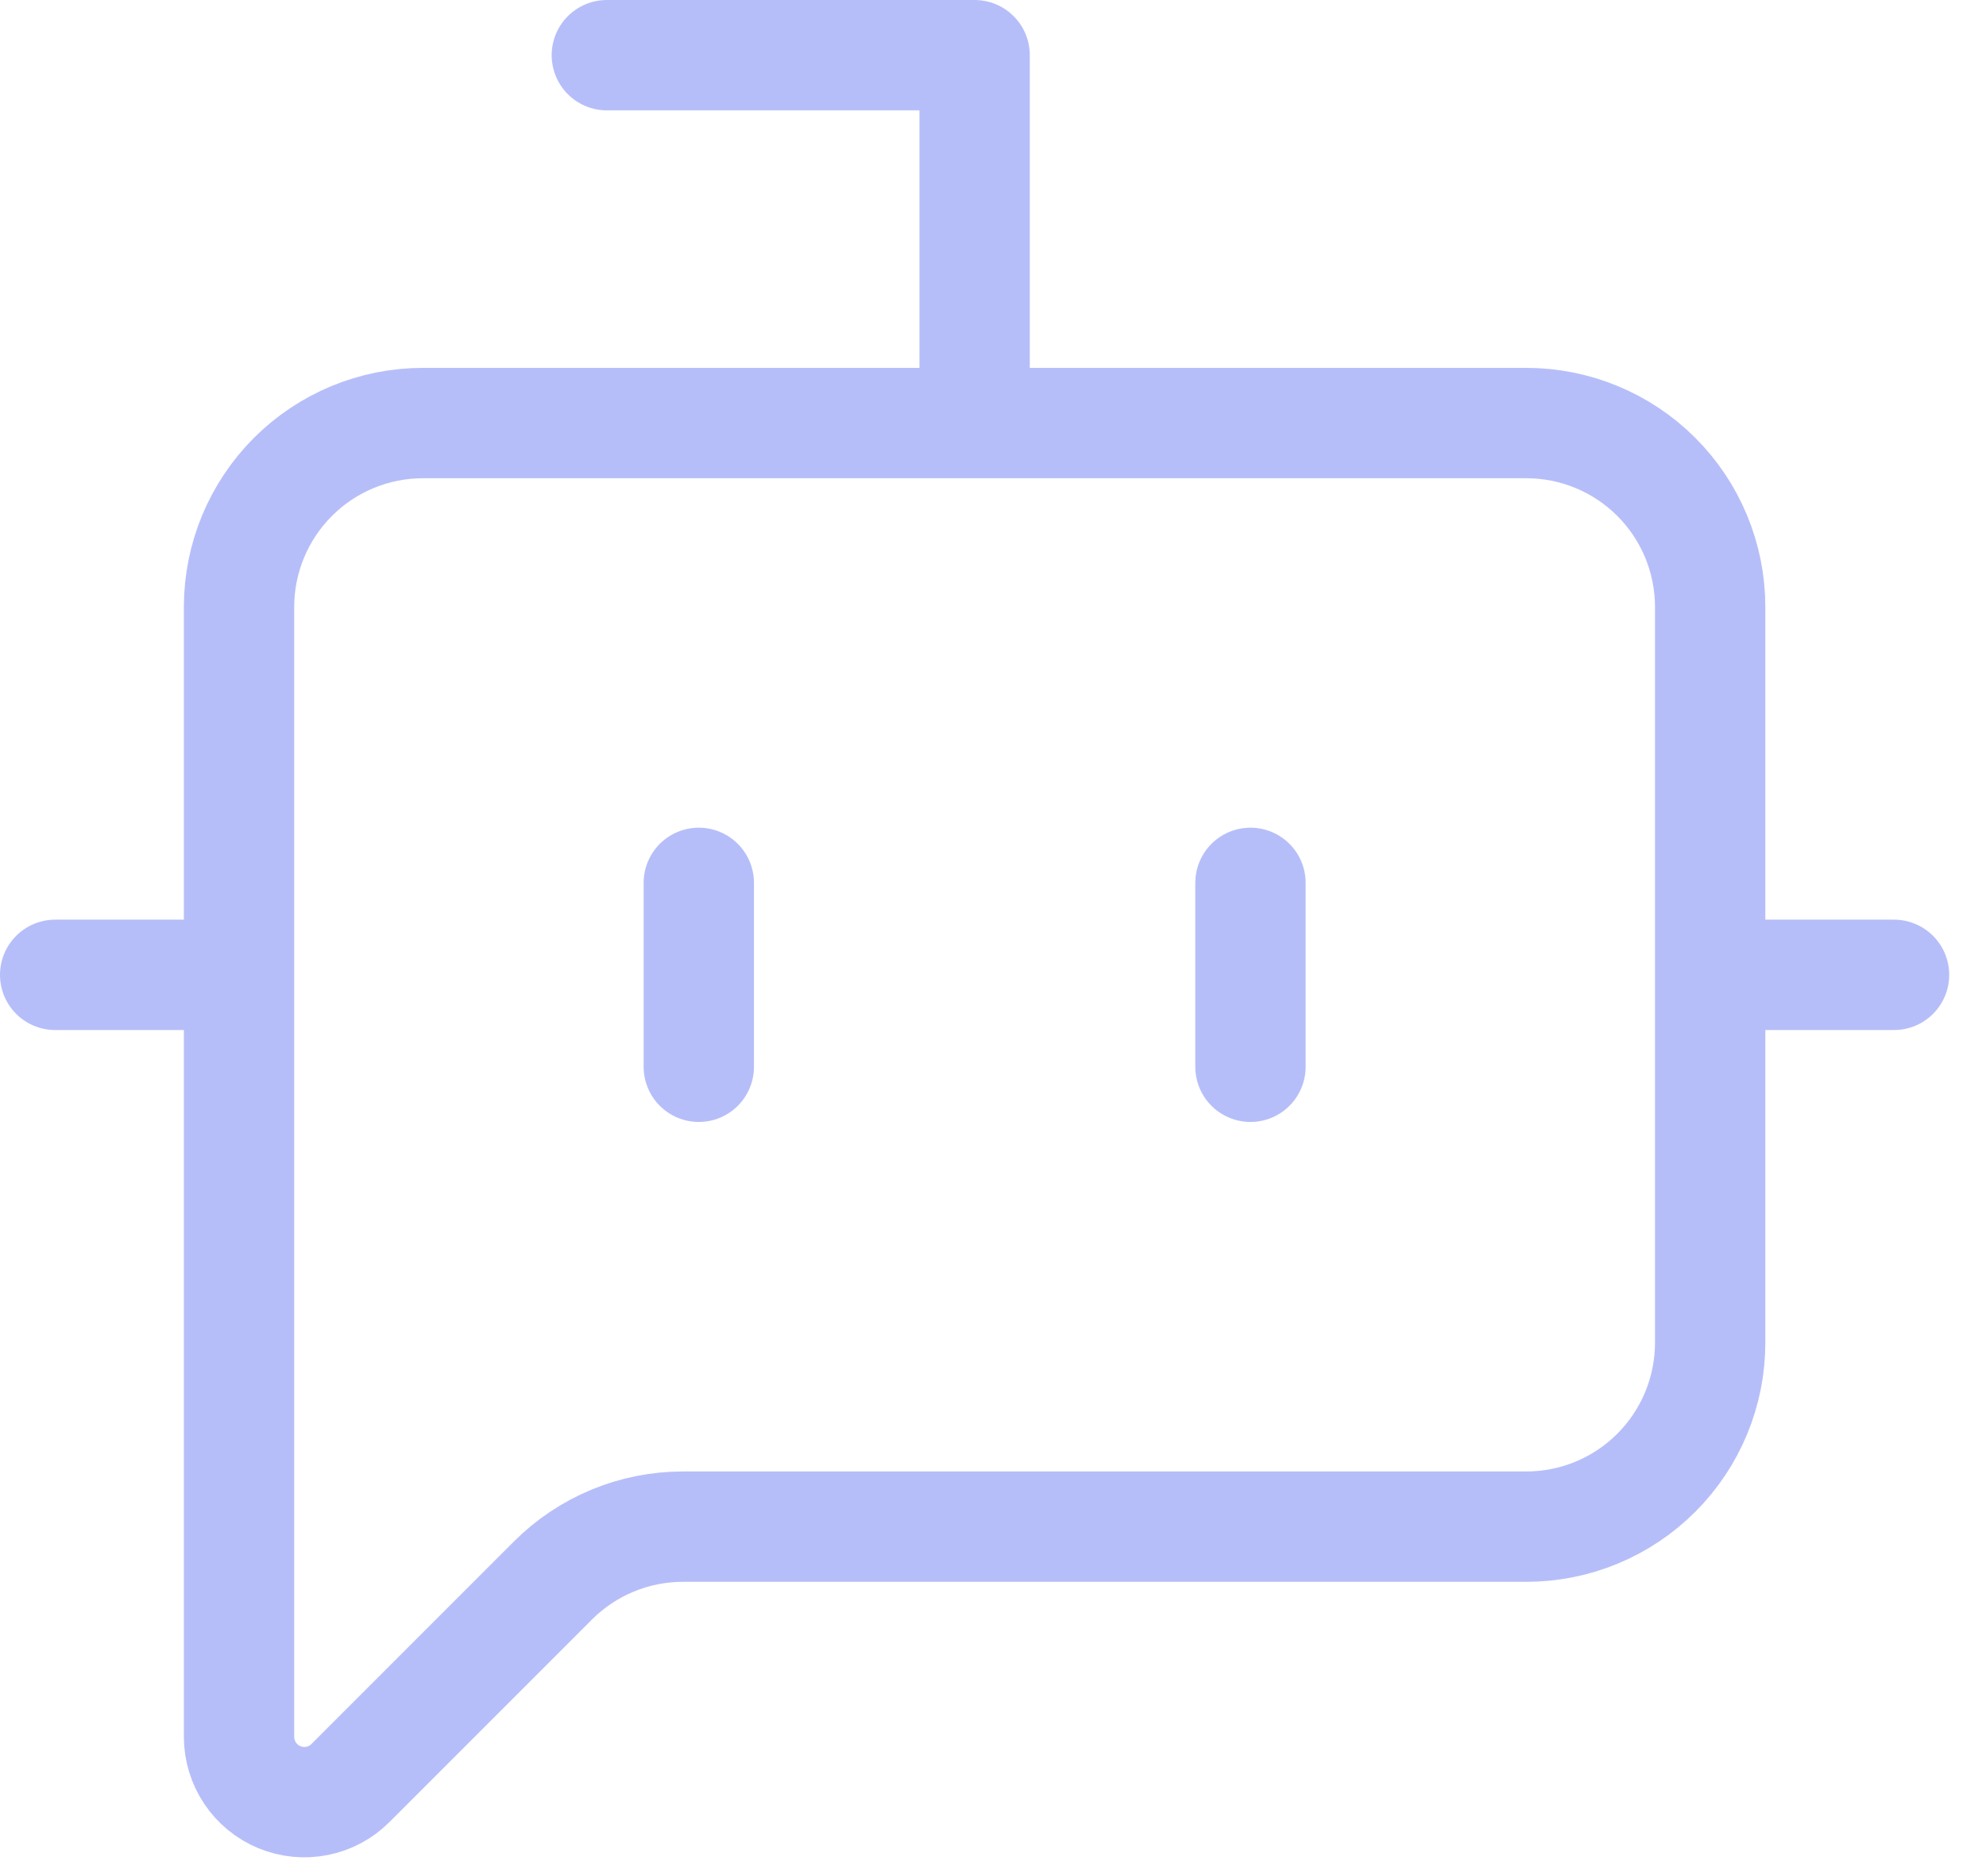 <?xml version="1.0" encoding="utf-8"?>
<svg xmlns="http://www.w3.org/2000/svg" fill="none" height="34" viewBox="0 0 36 34" width="36">
<path d="M17.667 7.667V1H11M22.667 16V19.333M1 17.667H4.333M31 17.667H34.333M12.667 16V19.333M31 24.333C31 25.217 30.649 26.065 30.024 26.69C29.399 27.316 28.551 27.667 27.667 27.667H12.38C11.496 27.667 10.648 28.018 10.023 28.643L6.353 32.313C6.188 32.479 5.977 32.592 5.747 32.637C5.518 32.683 5.28 32.659 5.064 32.57C4.848 32.48 4.663 32.329 4.533 32.134C4.403 31.939 4.333 31.711 4.333 31.477V11C4.333 10.116 4.685 9.268 5.31 8.643C5.935 8.018 6.783 7.667 7.667 7.667H27.667C28.551 7.667 29.399 8.018 30.024 8.643C30.649 9.268 31 10.116 31 11V24.333Z" stroke="#B6BEF9" stroke-linecap="round" stroke-linejoin="round" stroke-width="2"/>
</svg>